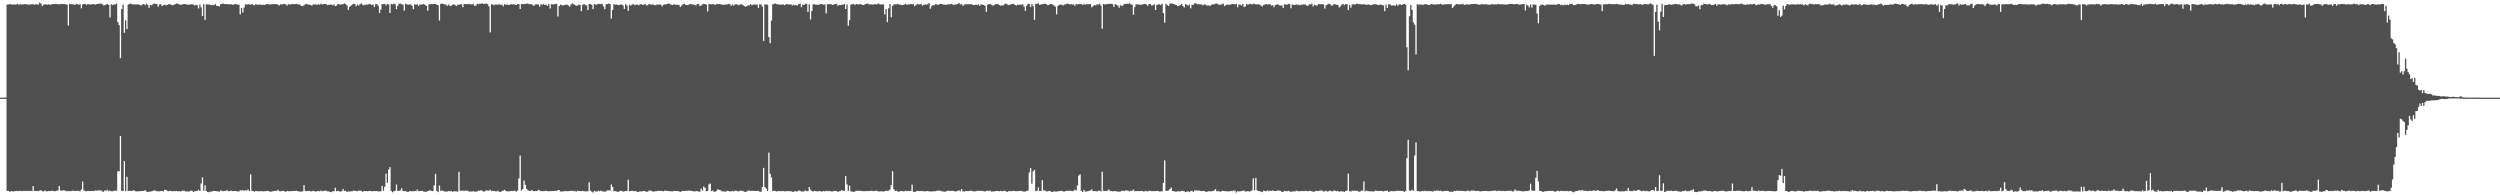 <svg xmlns="http://www.w3.org/2000/svg" width="1920" height="150"><path fill="#4f4f4f" d="M0 74.938h1v1H0zM1 74.95h1v1H1zM2 74.95h1v1H2zM3 74.952h1v1H3zM4 74.957h1v1H4zM5 3.527h1v143.117H5zM6 3.419h1v143.186H6zM7 3.136h1v144.195H7zM8 3.321h1v143.491H8zM9 3.639h1v143.298H9zM10 3.278h1v143.761H10zM11 3.625h1v143.2H11zM12 3.282h1v143.417H12zM13 3.147h1v143.495H13zM14 3.719h1v143.09H14zM15 3.243h1v143.317H15zM16 3.518h1v143.339H16zM17 3.369h1v143.388H17zM18 3.28h1v143.264H18zM19 3.145h1v143.607H19zM20 3.383h1v143.145H20zM21 3.429h1v143.385H21zM22 3.754h1v142.82H22zM23 3.403h1v143.168H23zM24 3.282h1v143.445H24zM25 3.278h1v139.62H25zM26 3.648h1v143.028H26zM27 3.307h1v143.275H27zM28 3.33h1v143.381H28zM29 3.559h1v143.248H29zM30 2.003h1v144.349H30zM31 2.758h1v143.374H31zM32 4.708h1v142.12H32zM33 3.66h1v143.349H33zM34 3.339h1v142.882H34zM35 3.436h1v143.516H35zM36 3.513h1v143.401H36zM37 3.282h1v143.381H37zM38 3.68h1v143.085H38zM39 3.493h1v143.113H39zM40 3.081h1v143.39H40zM41 3.202h1v143.616H41zM42 3.042h1v143.726H42zM43 3.136h1v143.333H43zM44 3.246h1v143.069H44zM45 3.401h1v139.396H45zM46 3.163h1v143.074H46zM47 3.049h1v143.548H47zM48 3.12h1v142.93H48zM49 3.06h1v143.2H49zM50 3.431h1v143.06H50zM51 3.559h1v143.422H51zM52 19.636h1v127.043H52zM53 2.925h1v143.891H53zM54 3.259h1v143.543H54zM55 3.234h1v143.147H55zM56 3.403h1v143.129H56zM57 3.783h1v142.875H57zM58 3.03h1v143.66H58zM59 3.284h1v143.202H59zM60 3.571h1v143.058H60zM61 3.298h1v143.708H61zM62 6.39h1v139.094H62zM63 3.511h1v135.903H63zM64 2.973h1v143.294H64zM65 2.982h1v143.596H65zM66 3.957h1v143.033H66zM67 2.985h1v143.66H67zM68 3.429h1v143.301H68zM69 3.387h1v143.344H69zM70 3.378h1v143.365H70zM71 3.133h1v143.529H71zM72 3.335h1v143.28H72zM73 3.527h1v142.644H73zM74 2.998h1v143.648H74zM75 2.914h1v143.127H75zM76 2.891h1v143.545H76zM77 2.589h1v143.532H77zM78 3.234h1v143.834H78zM79 4.095h1v143.179H79zM80 4.024h1v142.186H80zM81 3.474h1v143.106H81zM82 3.017h1v142.774H82zM83 3.781h1v142.989H83zM84 13.358h1v133.033H84zM85 3.344h1v143.536H85zM86 3.951h1v142.932H86zM87 3.378h1v143.131H87zM88 3.557h1v142.909H88zM89 2.662h1v143.696H89zM90 17.056h1v114.573H90zM91 19.279h1v112.232H91zM92 44.646h1v59.76H92zM93 6.985h1v139.503H93zM94 3.527h1v143.14H94zM95 25.2h1v98.448H95zM96 15.614h1v131.135H96zM97 22.339h1v113.431H97zM98 3.513h1v143.147H98zM99 3.049h1v143.49H99zM100 2.71h1v143.854H100zM101 3.305h1v143.369H101zM102 3.339h1v142.646H102zM103 3.369h1v143.184H103zM104 3.527h1v143.458H104zM105 3.333h1v143.653H105zM106 3.333h1v143.541H106zM107 3.866h1v142.989H107zM108 4.2h1v142.591H108zM109 3.294h1v143.351H109zM110 3.188h1v143.523H110zM111 4.028h1v141.98H111zM112 2.971h1v144.141H112zM113 3.724h1v143.763H113zM114 6.038h1v141.266H114zM115 3.77h1v143.266H115zM116 4.042h1v142.905H116zM117 3.255h1v143.333H117zM118 2.648h1v143.543H118zM119 3.035h1v143.468H119zM120 3.161h1v143.726H120zM121 5.166h1v141.785H121zM122 3.413h1v143.507H122zM123 3.294h1v143.458H123zM124 4.671h1v142.023H124zM125 3.944h1v143.051H125zM126 3.561h1v142.238H126zM127 4.166h1v141.685H127zM128 3.754h1v142.822H128zM129 3.227h1v143.589H129zM130 3.22h1v143.305H130zM131 3.637h1v143.12H131zM132 4.127h1v142.827H132zM133 3.571h1v143.095H133zM134 3.243h1v143.651H134zM135 2.758h1v143.9H135zM136 2.785h1v144.223H136zM137 3.438h1v143.285H137zM138 3.452h1v143.561H138zM139 3.793h1v142.971H139zM140 3.081h1v143.266H140zM141 3.099h1v143.351H141zM142 3.259h1v143.726H142zM143 3.365h1v143.685H143zM144 3.68h1v143.374H144zM145 3.555h1v143.465H145zM146 3.307h1v143.14H146zM147 3.241h1v143.257H147zM148 3.522h1v143.903H148zM149 4.269h1v142.657H149zM150 3.664h1v143.067H150zM151 4.026h1v142.605H151zM152 6.484h1v139.29H152zM153 3.438h1v143.275H153zM154 5.649h1v135.276H154zM155 12.35h1v123.845H155zM156 3.248h1v143.227H156zM157 15.328h1v126.988H157zM158 3.305h1v143.323H158zM159 3.394h1v144.074H159zM160 3.472h1v144.168H160zM161 3.621h1v143.525H161zM162 4.005h1v143.269H162zM163 3.664h1v142.969H163zM164 4.015h1v142.747H164zM165 3.099h1v143.564H165zM166 4.575h1v142.296H166zM167 4.514h1v142.433H167zM168 5.026h1v142.19H168zM169 3.172h1v143.181H169zM170 2.989h1v143.532H170zM171 2.673h1v144.157H171zM172 3.14h1v143.518H172zM173 3.186h1v143.259H173zM174 3.179h1v143.003H174zM175 3.298h1v143.573H175zM176 3.394h1v143.342H176zM177 3.188h1v143.175H177zM178 3.564h1v143.227H178zM179 3.539h1v143.216H179zM180 3.083h1v143.619H180zM181 3.282h1v143.527H181zM182 3.58h1v143.404H182zM183 3.596h1v143.424H183zM184 11.021h1v135.095H184zM185 6.109h1v140.22H185zM186 9.622h1v136.368H186zM187 5.763h1v140.712H187zM188 3.351h1v142.783H188zM189 3.66h1v142.701H189zM190 3.184h1v142.335H190zM191 3.44h1v143.319H191zM192 3.509h1v130.435H192zM193 3.175h1v143.431H193zM194 3.669h1v143.149H194zM195 4.159h1v142.976H195zM196 3.094h1v143.541H196zM197 3.664h1v143.133H197zM198 3.577h1v143.41H198zM199 3.518h1v143.344H199zM200 3.58h1v143.232H200zM201 3.745h1v143.154H201zM202 3.658h1v143.278H202zM203 3.797h1v143.03H203zM204 3.06h1v143.683H204zM205 3.287h1v143.317H205zM206 3.223h1v143.504H206zM207 3.445h1v143.923H207zM208 3.282h1v143.811H208zM209 3.239h1v143.667H209zM210 3.186h1v143.529H210zM211 3.163h1v143.39H211zM212 3.214h1v143.431H212zM213 3.534h1v142.204H213zM214 4.202h1v142.598H214zM215 3.28h1v143.648H215zM216 3.413h1v143.211H216zM217 3.14h1v143.447H217zM218 3.081h1v143.735H218zM219 3.358h1v143.999H219zM220 4.253h1v142.346H220zM221 3.25h1v143.623H221zM222 3.484h1v143.376H222zM223 3.376h1v143.413H223zM224 3.012h1v143.74H224zM225 3.262h1v143.374H225zM226 3.065h1v143.639H226zM227 2.998h1v143.44H227zM228 3.197h1v143.573H228zM229 3.534h1v143.392H229zM230 3.571h1v143.653H230zM231 4.587h1v142.57H231zM232 4.726h1v142.197H232zM233 3.971h1v138.16H233zM234 3.216h1v143.346H234zM235 2.909h1v143.953H235zM236 3.527h1v143.152H236zM237 3.545h1v143.021H237zM238 3.715h1v143.259H238zM239 4.379h1v142.511H239zM240 3.442h1v143.127H240zM241 3.436h1v143.349H241zM242 3.328h1v143.87H242zM243 3.799h1v142.978H243zM244 3.227h1v143.401H244zM245 3.685h1v143.282H245zM246 2.884h1v143.399H246zM247 3.44h1v143.429H247zM248 3.113h1v143.587H248zM249 3.081h1v143.328H249zM250 3.145h1v143.273H250zM251 3.955h1v143.003H251zM252 3.699h1v143.264H252zM253 3.655h1v143.77H253zM254 3.465h1v144.134H254zM255 4.06h1v142.797H255zM256 3.392h1v143.536H256zM257 4.681h1v139.476H257zM258 4.259h1v142.628H258zM259 2.994h1v143.518H259zM260 3.275h1v143.619H260zM261 3.609h1v143.552H261zM262 3.321h1v143.52H262zM263 3.23h1v141.9H263zM264 2.724h1v143.907H264zM265 3.049h1v143.486H265zM266 4.248h1v143.166H266zM267 7.558h1v139.389H267zM268 5.287h1v141.914H268zM269 4.422h1v142.428H269zM270 3.516h1v143.401H270zM271 2.914h1v143.484H271zM272 3.133h1v143.392H272zM273 4.804h1v141.895H273zM274 3.465h1v143.41H274zM275 4.246h1v142.218H275zM276 3.282h1v143.133H276zM277 2.655h1v143.905H277zM278 3.621h1v143.667H278zM279 4.081h1v142.671H279zM280 3.591h1v143.113H280zM281 3.536h1v143.152H281zM282 3.651h1v143.124H282zM283 2.953h1v143.719H283zM284 3.239h1v143.415H284zM285 3.79h1v143.092H285zM286 3.422h1v143.479H286zM287 5.408h1v141.277H287zM288 3.214h1v143.571H288zM289 3.156h1v143.518H289zM290 4.463h1v142.651H290zM291 10.027h1v136.938H291zM292 7.381h1v139.531H292zM293 3.138h1v139.666H293zM294 3.186h1v143.339H294zM295 2.909h1v140.494H295zM296 4.163h1v129.187H296zM297 2.969h1v137.475H297zM298 3.433h1v126.786H298zM299 10.007h1v118.334H299zM300 3.008h1v143.646H300zM301 3.335h1v144.353H301zM302 2.731h1v144.141H302zM303 3.326h1v143.23H303zM304 7.024h1v134.704H304zM305 4.445h1v142.172H305zM306 2.879h1v143.66H306zM307 2.758h1v143.417H307zM308 3.316h1v141.245H308zM309 3.568h1v143.092H309zM310 8.215h1v138.558H310zM311 2.859h1v143.935H311zM312 3.399h1v143.882H312zM313 3.655h1v143.793H313zM314 3.344h1v143.399H314zM315 3.436h1v143.431H315zM316 4.436h1v142.401H316zM317 7.038h1v139.851H317zM318 3.225h1v143.582H318zM319 3.674h1v142.953H319zM320 3.365h1v142.177H320zM321 4.459h1v142.33H321zM322 3.463h1v143.234H322zM323 3.532h1v143.204H323zM324 3.33h1v143.143H324zM325 3.049h1v144.152H325zM326 3.82h1v143.415H326zM327 4.571h1v142.705H327zM328 8.233h1v138.483H328zM329 3.369h1v143.051H329zM330 3.284h1v142.916H330zM331 3.115h1v143.525H331zM332 3.163h1v143.664H332zM333 3.062h1v139.267H333zM334 3.044h1v130.499H334zM335 3.616h1v143.005H335zM336 3.992h1v143.548H336zM337 15.747h1v126.75H337zM338 3.046h1v143.525H338zM339 2.715h1v143.626H339zM340 3.074h1v143.587H340zM341 3.481h1v143.603H341zM342 3.454h1v143.626H342zM343 4.507h1v142.6H343zM344 3.49h1v143.23H344zM345 4.5h1v142.465H345zM346 4.5h1v142.11H346zM347 3.738h1v143.628H347zM348 3.152h1v143.694H348zM349 3.898h1v143.03H349zM350 4.539h1v142.433H350zM351 3.552h1v143.582H351zM352 3.82h1v128.118H352zM353 3.172h1v143.301H353zM354 3.383h1v143.104H354zM355 5.576h1v140.831H355zM356 3.175h1v143.339H356zM357 3.049h1v143.284H357zM358 3.291h1v143.218H358zM359 3.046h1v143.555H359zM360 3.159h1v144.092H360zM361 3.305h1v143.674H361zM362 3.44h1v143.724H362zM363 3.037h1v143.694H363zM364 4.479h1v142.754H364zM365 4.305h1v142.875H365zM366 2.861h1v144.104H366zM367 3.227h1v143.225H367zM368 2.84h1v143.715H368zM369 2.852h1v143.17H369zM370 2.573h1v144.111H370zM371 3.014h1v144.175H371zM372 2.962h1v143.886H372zM373 2.673h1v143.429H373zM374 3.23h1v143.266H374zM375 4.818h1v141.664H375zM376 24.863h1v120.827H376zM377 3.383h1v143.413H377zM378 3.335h1v143.133H378zM379 4.095h1v142.66H379zM380 3.401h1v143.468H380zM381 3.477h1v143.447H381zM382 3.694h1v142.74H382zM383 3.33h1v144.056H383zM384 3.719h1v143.573H384zM385 3.534h1v143.296H385zM386 4.845h1v141.538H386zM387 3.209h1v142.58H387zM388 3.726h1v142.948H388zM389 3.374h1v143.573H389zM390 3.827h1v143.152H390zM391 3.68h1v143.225H391zM392 3.165h1v143.463H392zM393 3.419h1v143.378H393zM394 3.193h1v143.358H394zM395 3.658h1v142.818H395zM396 3.859h1v143.319H396zM397 3.074h1v143.296H397zM398 3.156h1v133.895H398zM399 6.91h1v112.556H399zM400 3.115h1v143.321H400zM401 3.065h1v142.206H401zM402 3.268h1v135.397H402zM403 3.019h1v139.023H403zM404 2.71h1v142.399H404zM405 2.85h1v143.367H405zM406 3.2h1v143.399H406zM407 3.099h1v143.577H407zM408 3.381h1v142.479H408zM409 4.232h1v142.616H409zM410 4.239h1v142.538H410zM411 3.113h1v143.513H411zM412 3.445h1v143.282H412zM413 3.486h1v142.271H413zM414 5.047h1v141.268H414zM415 3.376h1v143.401H415zM416 3.71h1v143.099H416zM417 3.042h1v143.745H417zM418 3.841h1v142.907H418zM419 3.605h1v142.818H419zM420 4.509h1v142.371H420zM421 3.083h1v143.68H421zM422 6.477h1v140.417H422zM423 3.252h1v143.474H423zM424 3.374h1v143.319H424zM425 3.44h1v143.259H425zM426 3.012h1v143.454H426zM427 2.969h1v143.708H427zM428 12.701h1v133.207H428zM429 4.708h1v141.364H429zM430 3.559h1v143.534H430zM431 4.012h1v142.994H431zM432 4.2h1v142.854H432zM433 3.767h1v143.072H433zM434 3.667h1v143.074H434zM435 3.463h1v143.415H435zM436 4.143h1v142.66H436zM437 5.067h1v141.673H437zM438 3.424h1v143.104H438zM439 2.593h1v143.928H439zM440 3.271h1v143.555H440zM441 3.701h1v142.831H441zM442 4.411h1v142.834H442zM443 4.298h1v142.195H443zM444 3.479h1v143.262H444zM445 3.827h1v142.898H445zM446 8.624h1v138.144H446zM447 3.749h1v142.772H447zM448 3.152h1v143.616H448zM449 3.74h1v143.232H449zM450 4.122h1v142.838H450zM451 7.771h1v139.121H451zM452 3.124h1v136.86H452zM453 3.058h1v143.371H453zM454 3.717h1v143.552H454zM455 6.995h1v140.872H455zM456 3.127h1v143.484H456zM457 3.671h1v143.394H457zM458 3.468h1v143.664H458zM459 3.026h1v143.387H459zM460 2.969h1v143.9H460zM461 3.099h1v143.275H461zM462 2.95h1v144.058H462zM463 4.818h1v142.236H463zM464 7.066h1v140.176H464zM465 3.282h1v143.536H465zM466 3.111h1v143.037H466zM467 2.785h1v143.355H467zM468 3.104h1v143.374H468zM469 14.218h1v127.464H469zM470 7.615h1v135.962H470zM471 3.152h1v143.619H471zM472 3.653h1v143.099H472zM473 3.429h1v143.632H473zM474 3.793h1v143.545H474zM475 3.891h1v143.154H475zM476 3.419h1v143.076H476zM477 3.447h1v143.204H477zM478 4.2h1v143.012H478zM479 6.837h1v140.062H479zM480 3.2h1v143.392H480zM481 4.234h1v142.426H481zM482 8.35h1v129.652H482zM483 3.651h1v143.198H483zM484 4.413h1v142.275H484zM485 3.397h1v143.111H485zM486 3.264h1v143.58H486zM487 3.928h1v142.873H487zM488 3.58h1v143.214H488zM489 3.495h1v143.928H489zM490 4.086h1v143.424H490zM491 3.401h1v143.445H491zM492 3.234h1v143.854H492zM493 3.676h1v143.234H493zM494 3.591h1v143.065H494zM495 2.989h1v143.87H495zM496 4.271h1v143.074H496zM497 3.946h1v143.207H497zM498 3.035h1v143.287H498zM499 3.41h1v142.923H499zM500 3.609h1v143.042H500zM501 3.307h1v143.852H501zM502 3.896h1v143.188H502zM503 3.937h1v142.87H503zM504 3.513h1v143.262H504zM505 3.493h1v142.978H505zM506 3.426h1v143.195H506zM507 3.504h1v143.152H507zM508 4.905h1v141.827H508zM509 3.676h1v143.207H509zM510 3.371h1v143.003H510zM511 3.339h1v143.218H511zM512 3.049h1v143.584H512zM513 2.568h1v144.246H513zM514 3.177h1v143.614H514zM515 3.614h1v143.326H515zM516 3.841h1v143.17H516zM517 3.202h1v143.422H517zM518 3.632h1v143.056H518zM519 3.529h1v143.227H519zM520 3.751h1v142.996H520zM521 3.772h1v143.191H521zM522 5.418h1v141.991H522zM523 4.28h1v142.568H523zM524 3.255h1v143.461H524zM525 2.744h1v143.829H525zM526 3.68h1v142.884H526zM527 3.802h1v142.806H527zM528 3.96h1v142.392H528zM529 3.193h1v143.243H529zM530 3.28h1v143.195H530zM531 3.216h1v143.523H531zM532 3.577h1v143.289H532zM533 3.749h1v143.328H533zM534 4.211h1v142.552H534zM535 3.078h1v143.761H535zM536 3.06h1v143.999H536zM537 4.642h1v142.63H537zM538 4.259h1v140.536H538zM539 3.374h1v143.058H539zM540 2.902h1v140.252H540zM541 3.115h1v141.147H541zM542 3.598h1v143.257H542zM543 8.759h1v137.842H543zM544 3.271h1v138.295H544zM545 3.099h1v137.86H545zM546 3.33h1v143.454H546zM547 3.117h1v143.225H547zM548 3.419h1v143.914H548zM549 3.667h1v143.429H549zM550 3.044h1v143.349H550zM551 3.241h1v142.035H551zM552 3.053h1v142.9H552zM553 3.349h1v142.751H553zM554 3.522h1v143.532H554zM555 3.676h1v143.211H555zM556 3.754h1v143.445H556zM557 3.275h1v143.838H557zM558 3.465h1v142.985H558zM559 3.003h1v143.731H559zM560 3.232h1v143.758H560zM561 4.477h1v142.511H561zM562 3.596h1v143.049H562zM563 4.271h1v142.71H563zM564 3.381h1v142.976H564zM565 3.239h1v143.248H565zM566 3.557h1v143.337H566zM567 4.081h1v142.868H567zM568 3.413h1v143.012H568zM569 3.202h1v143.401H569zM570 3.815h1v142.696H570zM571 4.598h1v142.616H571zM572 5.12h1v142.36H572zM573 4.774h1v142.337H573zM574 4.079h1v142.351H574zM575 4.076h1v142.202H575zM576 3.191h1v143.539H576zM577 4.044h1v142.515H577zM578 3.458h1v143.108H578zM579 3.486h1v143.124H579zM580 3.536h1v143.143H580zM581 3.481h1v143.186H581zM582 5.983h1v140.559H582zM583 3.392h1v143.829H583zM584 3.442h1v143.921H584zM585 5.09h1v138.526H585zM586 31.393h1v97.512H586zM587 3.346h1v140.394H587zM588 3.442h1v141.426H588zM589 3.708h1v142.98H589zM590 28.484h1v88.711H590zM591 33.208h1v100.277H591zM592 15.813h1v120.497H592zM593 3.31h1v143.342H593zM594 2.989h1v143.47H594zM595 2.669h1v143.987H595zM596 3.145h1v143.893H596zM597 3.369h1v143.436H597zM598 3.481h1v143.23H598zM599 3.474h1v143.415H599zM600 3.557h1v143.145H600zM601 3.346h1v143.408H601zM602 3.996h1v142.877H602zM603 3.442h1v143.557H603zM604 3.094h1v143.596H604zM605 3.47h1v143.323H605zM606 3.367h1v143.511H606zM607 3.328h1v143.458H607zM608 4.237h1v143.092H608zM609 3.607h1v143.703H609zM610 4.122h1v142.657H610zM611 3.685h1v143.367H611zM612 4.223h1v142.733H612zM613 2.969h1v143.326H613zM614 2.882h1v143.71H614zM615 5.521h1v141.506H615zM616 3.527h1v143.55H616zM617 3.825h1v143.122H617zM618 2.861h1v143.344H618zM619 2.994h1v143.816H619zM620 9.139h1v137.702H620zM621 3.353h1v140.151H621zM622 14.928h1v130.703H622zM623 8.462h1v138.302H623zM624 3.353h1v143.669H624zM625 3.239h1v143.278H625zM626 3.664h1v143.129H626zM627 3.582h1v143.369H627zM628 3.699h1v143.202H628zM629 3.374h1v143.408H629zM630 3.175h1v143.738H630zM631 3.175h1v144.024H631zM632 3.623h1v142.964H632zM633 3.484h1v143.52H633zM634 10.329h1v136.137H634zM635 3.335h1v143.545H635zM636 3.115h1v143.465H636zM637 3.177h1v143.623H637zM638 3.385h1v143.658H638zM639 3.765h1v143.296H639zM640 3.392h1v143.207H640zM641 3.152h1v143.545H641zM642 2.959h1v143.719H642zM643 4.514h1v142.877H643zM644 3.838h1v143.024H644zM645 3.928h1v142.758H645zM646 3.568h1v142.303H646zM647 3.621h1v142.852H647zM648 3.051h1v143.479H648zM649 6.912h1v128.34H649zM650 3.431h1v138.192H650zM651 19.743h1v126.814H651zM652 15.479h1v127.132H652zM653 3.712h1v143.204H653zM654 3.225h1v143.964H654zM655 2.946h1v144.406H655zM656 3.951h1v143.163H656zM657 3.085h1v143.52H657zM658 3.243h1v143.282H658zM659 3.463h1v143.069H659zM660 3.124h1v143.413H660zM661 3.362h1v143.287H661zM662 3.838h1v142.882H662zM663 3.996h1v142.893H663zM664 3.138h1v143.646H664zM665 3.01h1v143.724H665zM666 2.605h1v144.177H666zM667 3.365h1v143.374H667zM668 3.369h1v143.182H668zM669 3.387h1v143.101H669zM670 3.628h1v143.168H670zM671 3.264h1v143.488H671zM672 3.282h1v143.104H672zM673 3.351h1v143.268H673zM674 2.554h1v144.365H674zM675 3.246h1v143.79H675zM676 3.525h1v143.429H676zM677 3.273h1v143.607H677zM678 3.49h1v143.706H678zM679 11.131h1v135.601H679zM680 6.91h1v139.611H680zM681 17.04h1v129.549H681zM682 6.42h1v139.993H682zM683 3.241h1v142.261H683zM684 13.255h1v128.787H684zM685 4.564h1v126.962H685zM686 3.401h1v141.859H686zM687 3.268h1v143.394H687zM688 3.353h1v143.062H688zM689 2.985h1v144.038H689zM690 3.493h1v143.829H690zM691 3.561h1v143.111H691zM692 3.886h1v142.772H692zM693 3.767h1v143.248H693zM694 3.543h1v143.351H694zM695 3.003h1v143.433H695zM696 3.811h1v143.005H696zM697 3.333h1v143.246H697zM698 3.367h1v143.362H698zM699 3.09h1v143.55H699zM700 3.387h1v138.423H700zM701 3.136h1v144.127H701zM702 4.765h1v142.699H702zM703 3.9h1v143.111H703zM704 3.236h1v143.36H704zM705 3.291h1v143.39H705zM706 3.305h1v143.465H706zM707 3.2h1v143.477H707zM708 4.424h1v142.424H708zM709 3.745h1v143.108H709zM710 3.495h1v143.557H710zM711 3.548h1v143.202H711zM712 3.225h1v143.497H712zM713 2.25h1v144.688H713zM714 6.722h1v140.362H714zM715 4.811h1v142.117H715zM716 3.875h1v143.191H716zM717 4.106h1v142.737H717zM718 3.163h1v143.733H718zM719 3.344h1v143.248H719zM720 3.921h1v142.394H720zM721 3.117h1v143.328H721zM722 3.005h1v143.543H722zM723 3.113h1v143.857H723zM724 3.516h1v143.523H724zM725 3.511h1v143.813H725zM726 3.877h1v143.09H726zM727 3.303h1v143.445H727zM728 3.362h1v142.966H728zM729 3.321h1v143.433H729zM730 2.921h1v143.66H730zM731 3.355h1v143.147H731zM732 3.809h1v142.921H732zM733 3.539h1v143.479H733zM734 3.328h1v143.669H734zM735 3.204h1v143.417H735zM736 2.204h1v143.889H736zM737 3.383h1v143.568H737zM738 3.197h1v142.062H738zM739 4.454h1v142.559H739zM740 3.63h1v143.486H740zM741 3.339h1v143.268H741zM742 3.257h1v143.406H742zM743 3.191h1v143.442H743zM744 3.282h1v143.488H744zM745 3.163h1v143.154H745zM746 3.353h1v143.317H746zM747 3.909h1v143.088H747zM748 3.85h1v143.106H748zM749 3.605h1v143.257H749zM750 3.907h1v142.634H750zM751 3.355h1v143.236H751zM752 4.479h1v142.058H752zM753 3.316h1v143.323H753zM754 3.511h1v143.065H754zM755 3.777h1v143.09H755zM756 4.436h1v142.676H756zM757 9.043h1v137.588H757zM758 3.623h1v142.694H758zM759 3.177h1v143.584H759zM760 3.051h1v143.282H760zM761 3.68h1v143.513H761zM762 4.237h1v142.735H762zM763 3.976h1v143.065H763zM764 3.168h1v143.573H764zM765 3.275h1v143.429H765zM766 3.003h1v143.747H766zM767 3.928h1v142.978H767zM768 4.367h1v142.195H768zM769 4.019h1v142.895H769zM770 4.221h1v142.454H770zM771 3.159h1v143.33H771zM772 2.719h1v144.127H772zM773 3.442h1v144.049H773zM774 3.87h1v142.985H774zM775 3.646h1v142.932H775zM776 3.33h1v143.619H776zM777 2.957h1v143.696H777zM778 2.918h1v143.692H778zM779 3.831h1v142.907H779zM780 4.243h1v142.653H780zM781 3.651h1v143.017H781zM782 3.674h1v143.056H782zM783 3.52h1v143.008H783zM784 3.754h1v142.852H784zM785 3.204h1v143.774H785zM786 5.136h1v141.943H786zM787 8.336h1v138.796H787zM788 4.399h1v142.291H788zM789 2.946h1v143.44H789zM790 3.076h1v129.428H790zM791 5.431h1v123.719H791zM792 3.175h1v137.867H792zM793 4.724h1v126.853H793zM794 15.207h1v115.18H794zM795 2.964h1v143.795H795zM796 2.98h1v143.52H796zM797 2.573h1v141.414H797zM798 3.797h1v142.921H798zM799 3.415h1v143.298H799zM800 3.204h1v135.182H800zM801 2.955h1v143.278H801zM802 2.93h1v143.33H802zM803 3.138h1v143.783H803zM804 3.918h1v143.097H804zM805 3.914h1v142.827H805zM806 3.014h1v143.646H806zM807 3.204h1v144.209H807zM808 3.493h1v143.841H808zM809 4.209h1v142.742H809zM810 5.102h1v142.021H810zM811 11.05h1v136.095H811zM812 4.651h1v142.264H812zM813 3.632h1v143.136H813zM814 3.536h1v143.06H814zM815 3.612h1v142.943H815zM816 4.243h1v142.847H816zM817 3.5h1v143.573H817zM818 3.316h1v143.374H818zM819 2.783h1v143.825H819zM820 2.975h1v143.534H820zM821 3.417h1v143.104H821zM822 3.143h1v143.406H822zM823 3.525h1v143.376H823zM824 3.39h1v143.12H824zM825 4.436h1v141.215H825zM826 3.069h1v143.216H826zM827 3.415h1v139.103H827zM828 3.085h1v131.753H828zM829 3.168h1v130.714H829zM830 3.122h1v143.49H830zM831 3.825h1v143.646H831zM832 3.163h1v142.646H832zM833 3.479h1v143.655H833zM834 3.305h1v143.74H834zM835 3.12h1v143.701H835zM836 3.234h1v143.319H836zM837 3.117h1v143.149H837zM838 5.562h1v139.911H838zM839 4.77h1v142.005H839zM840 3.834h1v142.918H840zM841 4.152h1v142.651H841zM842 3.431h1v143.674H842zM843 3.479h1v143.017H843zM844 2.847h1v143.619H844zM845 4.289h1v142.667H845zM846 22.053h1v109.776H846zM847 3.069h1v143.438H847zM848 3.438h1v143.225H848zM849 3.305h1v143.408H849zM850 3.081h1v143.227H850zM851 2.955h1v142.559H851zM852 2.966h1v143.548H852zM853 2.905h1v143.832H853zM854 3.275h1v143.646H854zM855 5.376h1v141.467H855zM856 3.214h1v143.559H856zM857 3.66h1v143.209H857zM858 4.335h1v142.843H858zM859 5.994h1v141.204H859zM860 3.964h1v143.081H860zM861 4.678h1v141.836H861zM862 4.136h1v142.339H862zM863 2.964h1v143.706H863zM864 3.074h1v143.019H864zM865 2.742h1v143.644H865zM866 3.081h1v143.401H866zM867 2.449h1v144.621H867zM868 3.346h1v143.149H868zM869 3.463h1v143.149H869zM870 11.337h1v134.154H870zM871 5.525h1v141.33H871zM872 3.257h1v143.516H872zM873 3.532h1v143.186H873zM874 3.454h1v143.351H874zM875 3.543h1v143.179H875zM876 3.754h1v142.948H876zM877 3.31h1v143.342H877zM878 3.172h1v144.024H878zM879 2.975h1v143.577H879zM880 3.429h1v143.365H880zM881 4.578h1v142.481H881zM882 3.049h1v143.374H882zM883 3.074h1v143.532H883zM884 4.257h1v142.525H884zM885 3.962h1v142.806H885zM886 3.303h1v143.545H886zM887 7.684h1v139.007H887zM888 3.749h1v142.989H888zM889 3.378h1v143.241H889zM890 3.349h1v143.729H890zM891 3.886h1v143.065H891zM892 2.932h1v143.999H892zM893 10.055h1v130.414H893zM894 17.422h1v105.772H894zM895 2.895h1v143.696H895zM896 3.946h1v142.564H896zM897 4.578h1v141.701H897zM898 2.767h1v142.451H898zM899 2.673h1v141.327H899zM900 2.875h1v143.781H900zM901 3.037h1v143.756H901zM902 3.635h1v143.495H902zM903 3.902h1v143.236H903zM904 4.786h1v142.097H904zM905 4.395h1v142.525H905zM906 3.953h1v143.051H906zM907 3.026h1v143.5H907zM908 4.633h1v142.092H908zM909 5.75h1v141.14H909zM910 3.165h1v144.349H910zM911 3.658h1v143.619H911zM912 4.294h1v142.531H912zM913 3.603h1v143.987H913zM914 6.379h1v140.391H914zM915 3.809h1v142.797H915zM916 3.655h1v143.715H916zM917 2.598h1v143.655H917zM918 2.515h1v143.658H918zM919 3.193h1v143.181H919zM920 3.223h1v143.058H920zM921 3.305h1v143.214H921zM922 3.216h1v143.642H922zM923 4.047h1v142.653H923zM924 3.625h1v142.962H924zM925 3.275h1v143.703H925zM926 4.092h1v143.415H926zM927 4.202h1v142.877H927zM928 4.209h1v142.559H928zM929 4.566h1v142.385H929zM930 3.591h1v143.328H930zM931 3.392h1v143.337H931zM932 3.268h1v143.003H932zM933 2.854h1v142.449H933zM934 2.68h1v144.207H934zM935 3.342h1v143.481H935zM936 3.614h1v143.335H936zM937 3.644h1v143.619H937zM938 3.227h1v143.383H938zM939 2.808h1v143.772H939zM940 4.786h1v142.065H940zM941 3.852h1v142.955H941zM942 3.559h1v143.42H942zM943 3.637h1v143.369H943zM944 3.623h1v143.246H944zM945 3.355h1v143.371H945zM946 3.076h1v143.564H946zM947 3.129h1v143.028H947zM948 3.447h1v143.095H948zM949 2.941h1v144.96H949zM950 5.573h1v141.195H950zM951 3.479h1v143.591H951zM952 3.548h1v143.408H952zM953 4.243h1v142.499H953zM954 3.09h1v143.44H954zM955 5.424h1v140.902H955zM956 4.935h1v142.257H956zM957 3.042h1v143.877H957zM958 3.646h1v143.129H958zM959 3.175h1v143.914H959zM960 2.994h1v143.877H960zM961 3.529h1v142.66H961zM962 2.705h1v134.262H962zM963 3.136h1v143.113H963zM964 3.337h1v133.339H964zM965 3.36h1v142.932H965zM966 3.264h1v143.42H966zM967 3.758h1v143.111H967zM968 4.223h1v142.911H968zM969 5.031h1v142.529H969zM970 3.87h1v142.502H970zM971 3.49h1v143.227H971zM972 3.127h1v143.735H972zM973 3.587h1v142.625H973zM974 3.227h1v143.676H974zM975 3.289h1v143.076H975zM976 4.269h1v142.358H976zM977 3.969h1v142.319H977zM978 5.587h1v141.126H978zM979 3.825h1v142.84H979zM980 3.474h1v143.168H980zM981 3.383h1v142.772H981zM982 4.17h1v142.312H982zM983 4.246h1v142.362H983zM984 4.189h1v143.214H984zM985 6.207h1v141.142H985zM986 3.454h1v143.101H986zM987 3.44h1v143.383H987zM988 3.706h1v143.188H988zM989 3.008h1v143.561H989zM990 3.268h1v143.722H990zM991 6.324h1v140.987H991zM992 3.431h1v143.623H992zM993 3.788h1v143.145H993zM994 3.848h1v143.23H994zM995 3.25h1v143.156H995zM996 3.953h1v142.845H996zM997 3.452h1v143.388H997zM998 4.024h1v142.808H998zM999 3.616h1v143.145H999zM1000 3.36h1v143.317H1000zM1001 3.532h1v143.31H1001zM1002 3.358h1v143.152H1002zM1003 4.248h1v142.449H1003zM1004 4.449h1v142.518H1004zM1005 3.287h1v143.246H1005zM1006 3.447h1v143.17H1006zM1007 2.811h1v144.079H1007zM1008 4.96h1v142.293H1008zM1009 3.642h1v143.575H1009zM1010 3.987h1v142.55H1010zM1011 4.353h1v142.39H1011zM1012 3.195h1v143.42H1012zM1013 3.175h1v143.273H1013zM1014 3.207h1v143.058H1014zM1015 3.234h1v143.129H1015zM1016 3.419h1v143.621H1016zM1017 6.603h1v140.284H1017zM1018 4.042h1v142.371H1018zM1019 3.408h1v143.717H1019zM1020 2.866h1v143.999H1020zM1021 3.133h1v143.136H1021zM1022 4.303h1v142.506H1022zM1023 4.211h1v142.781H1023zM1024 3.024h1v143.2H1024zM1025 3.355h1v143.246H1025zM1026 3.658h1v143.25H1026zM1027 3.802h1v142.783H1027zM1028 5.679h1v141.602H1028zM1029 4.839h1v142.078H1029zM1030 3.591h1v143.374H1030zM1031 3.008h1v144.042H1031zM1032 3.934h1v143.555H1032zM1033 3.058h1v143.612H1033zM1034 3.227h1v143.035H1034zM1035 7.759h1v125.559H1035zM1036 3.944h1v142.889H1036zM1037 5.887h1v141.197H1037zM1038 3.429h1v142.941H1038zM1039 3.195h1v143.314H1039zM1040 3.648h1v142.776H1040zM1041 3.033h1v143.539H1041zM1042 2.71h1v143.889H1042zM1043 3.161h1v144.079H1043zM1044 3.186h1v143.9H1044zM1045 3.342h1v143.085H1045zM1046 3.44h1v143.005H1046zM1047 3.138h1v136.235H1047zM1048 3.532h1v143.408H1048zM1049 3.543h1v142.891H1049zM1050 3.614h1v143.165H1050zM1051 3.399h1v143.424H1051zM1052 3.941h1v143.017H1052zM1053 3.854h1v143.099H1053zM1054 3.383h1v143.715H1054zM1055 3.159h1v143.733H1055zM1056 3.323h1v143.024H1056zM1057 3.438h1v143.207H1057zM1058 3.967h1v142.795H1058zM1059 3.566h1v143.003H1059zM1060 3.525h1v143.149H1060zM1061 3.921h1v142.726H1061zM1062 4.211h1v142.811H1062zM1063 8.54h1v138.119H1063zM1064 3.463h1v143.101H1064zM1065 6.132h1v140.236H1065zM1066 3.392h1v143.903H1066zM1067 3.296h1v143.793H1067zM1068 4.223h1v142.406H1068zM1069 4.241h1v142.598H1069zM1070 4.005h1v142.781H1070zM1071 4.591h1v142.282H1071zM1072 3.257h1v143.159H1072zM1073 4.333h1v142.337H1073zM1074 3.413h1v143.115H1074zM1075 3.365h1v143.236H1075zM1076 3.79h1v142.914H1076zM1077 3.328h1v143.303H1077zM1078 3.003h1v144.452H1078zM1079 3.6h1v143.143H1079zM1080 36.317h1v85.161H1080zM1081 53.945h1v53.36H1081zM1082 12.472h1v133.864H1082zM1083 3.905h1v142.692H1083zM1084 7.615h1v138.109H1084zM1085 17.26h1v129.327H1085zM1086 18.926h1v100.501H1086zM1087 41.824h1v67.53H1087zM1088 3.223h1v143.479H1088zM1089 3.662h1v143.182H1089zM1090 3.312h1v143.717H1090zM1091 3.658h1v143.241H1091zM1092 3.596h1v143.108H1092zM1093 3.671h1v143.188H1093zM1094 3.092h1v143.362H1094zM1095 3.264h1v143.552H1095zM1096 3.591h1v143.074H1096zM1097 3.873h1v142.927H1097zM1098 3.461h1v143.328H1098zM1099 2.955h1v143.909H1099zM1100 3.449h1v143.71H1100zM1101 3.335h1v143.056H1101zM1102 3.609h1v143.117H1102zM1103 3.264h1v142.932H1103zM1104 3.264h1v143.23H1104zM1105 3.209h1v143.431H1105zM1106 2.856h1v143.591H1106zM1107 3.658h1v143.342H1107zM1108 3.522h1v143.25H1108zM1109 3.287h1v143.447H1109zM1110 3.344h1v143.239H1110zM1111 3.104h1v143.479H1111zM1112 3.241h1v143.509H1112zM1113 3.262h1v144.241H1113zM1114 3.062h1v144.015H1114zM1115 6.196h1v141.33H1115zM1116 5.003h1v141.781H1116zM1117 3.953h1v142.779H1117zM1118 3.133h1v143.371H1118zM1119 3.214h1v143.291H1119zM1120 3.397h1v143.291H1120zM1121 3.255h1v143.184H1121zM1122 3.312h1v143.365H1122zM1123 2.872h1v143.731H1123zM1124 3.813h1v142.921H1124zM1125 3.52h1v143.426H1125zM1126 3.426h1v143.09H1126zM1127 3.305h1v143.065H1127zM1128 3.573h1v143.371H1128zM1129 3.204h1v143.33H1129zM1130 2.969h1v143.294H1130zM1131 3.131h1v143.371H1131zM1132 2.989h1v143.413H1132zM1133 3.01h1v143.742H1133zM1134 3.36h1v143.285H1134zM1135 3.44h1v143.092H1135zM1136 3.66h1v143.28H1136zM1137 3.351h1v143.623H1137zM1138 3.179h1v143.486H1138zM1139 3.33h1v143.385H1139zM1140 3.447h1v143.232H1140zM1141 3.218h1v143.415H1141zM1142 3.575h1v143.193H1142zM1143 3.628h1v143.211H1143zM1144 3.58h1v143.236H1144zM1145 3.22h1v143.371H1145zM1146 3.211h1v143.44H1146zM1147 3.509h1v142.882H1147zM1148 3.232h1v143.149H1148zM1149 3.433h1v143.383H1149zM1150 3.136h1v143.387H1150zM1151 3.2h1v143.214H1151zM1152 3.365h1v143.227H1152zM1153 3.22h1v143.509H1153zM1154 3.413h1v143.248H1154zM1155 3.358h1v143.486H1155zM1156 3.632h1v143.058H1156zM1157 3.333h1v143.184H1157zM1158 3.351h1v143.241H1158zM1159 3.021h1v143.5H1159zM1160 3.046h1v143.449H1160zM1161 3.024h1v144.051H1161zM1162 3.385h1v143.426H1162zM1163 3.122h1v142.351H1163zM1164 3.172h1v143.202H1164zM1165 3.088h1v143.342H1165zM1166 3.653h1v142.889H1166zM1167 3.429h1v143.282H1167zM1168 3.401h1v143.41H1168zM1169 3.069h1v143.985H1169zM1170 3.195h1v143.664H1170zM1171 8.027h1v138.746H1171zM1172 3.587h1v143.104H1172zM1173 4.31h1v142.44H1173zM1174 5.704h1v140.488H1174zM1175 3.493h1v137.622H1175zM1176 5.766h1v140.581H1176zM1177 3.436h1v143.074H1177zM1178 3.543h1v142.973H1178zM1179 3.66h1v132.909H1179zM1180 10.41h1v120.744H1180zM1181 17.873h1v121.435H1181zM1182 4.726h1v141.792H1182zM1183 3.573h1v143.115H1183zM1184 3.474h1v143.788H1184zM1185 3.77h1v143.509H1185zM1186 4.36h1v142.456H1186zM1187 3.593h1v143.298H1187zM1188 3.55h1v143.14H1188zM1189 3.571h1v143.168H1189zM1190 3.461h1v143.051H1190zM1191 3.635h1v142.989H1191zM1192 3.548h1v143.053H1192zM1193 3.598h1v143.296H1193zM1194 3.587h1v143.692H1194zM1195 3.664h1v143.104H1195zM1196 2.998h1v143.42H1196zM1197 3.129h1v143.82H1197zM1198 3.909h1v142.676H1198zM1199 3.587h1v143.161H1199zM1200 4.159h1v142.451H1200zM1201 3.598h1v143.179H1201zM1202 3.818h1v142.98H1202zM1203 3.552h1v143.069H1203zM1204 3.928h1v142.96H1204zM1205 3.287h1v143.532H1205zM1206 3.195h1v143.39H1206zM1207 3.044h1v144.214H1207zM1208 4.008h1v143.747H1208zM1209 3.889h1v143.165H1209zM1210 3.529h1v143.214H1210zM1211 3.12h1v143.55H1211zM1212 3.044h1v143.184H1212zM1213 3.179h1v143.051H1213zM1214 3.225h1v143.062H1214zM1215 3.092h1v142.822H1215zM1216 3.188h1v143.399H1216zM1217 3.005h1v143.445H1217zM1218 3.452h1v143.22H1218zM1219 3.481h1v143.337H1219zM1220 3.49h1v142.98H1220zM1221 3.328h1v143.236H1221zM1222 3.056h1v143.566H1222zM1223 3.291h1v143.044H1223zM1224 3.484h1v142.808H1224zM1225 3.333h1v143.243H1225zM1226 3.088h1v143.161H1226zM1227 3.028h1v143.046H1227zM1228 3.314h1v143.36H1228zM1229 3.49h1v143.252H1229zM1230 8.542h1v138.155H1230zM1231 3.378h1v143.671H1231zM1232 3.401h1v143.275H1232zM1233 3.218h1v143.429H1233zM1234 3.284h1v143.239H1234zM1235 3.046h1v143.374H1235zM1236 2.964h1v143.612H1236zM1237 3.298h1v143.513H1237zM1238 3.108h1v143.529H1238zM1239 3.374h1v143.639H1239zM1240 3.152h1v142.998H1240zM1241 2.934h1v141.82H1241zM1242 3.273h1v143.284H1242zM1243 3.333h1v143.701H1243zM1244 3.607h1v143.355H1244zM1245 3.426h1v143.557H1245zM1246 3.864h1v143.085H1246zM1247 3.715h1v143.191H1247zM1248 2.975h1v143.561H1248zM1249 3.365h1v143.25H1249zM1250 3.145h1v141.119H1250zM1251 3.408h1v143.136H1251zM1252 3.536h1v143.264H1252zM1253 3.923h1v142.856H1253zM1254 3.056h1v143.317H1254zM1255 2.909h1v143.532H1255zM1256 3.165h1v143.468H1256zM1257 3.04h1v142.989H1257zM1258 3.358h1v142.463H1258zM1259 3.177h1v142.93H1259zM1260 3.326h1v143.472H1260zM1261 3.772h1v143.014H1261zM1262 3.101h1v143.207H1262zM1263 3.168h1v143.763H1263zM1264 3.248h1v143.273H1264zM1265 3.316h1v143.472H1265zM1266 3.246h1v143.774H1266zM1267 2.584h1v144.067H1267zM1268 3.195h1v142.717H1268zM1269 3.671h1v142.181H1269zM1270 42.899h1v103.624H1270zM1271 9.158h1v134.436H1271zM1272 3.598h1v143.175H1272zM1273 16.653h1v129.89H1273zM1274 23.298h1v111.321H1274zM1275 8.949h1v137.691H1275zM1276 3.04h1v143.431H1276zM1277 13.124h1v127.649H1277zM1278 4.106h1v143.351H1278zM1279 3.774h1v143.259H1279zM1280 3.843h1v142.715H1280zM1281 3.333h1v143.216H1281zM1282 3.401h1v143.246H1282zM1283 3.655h1v142.749H1283zM1284 3.452h1v143.339H1284zM1285 3.44h1v143.195H1285zM1286 3.035h1v143.619H1286zM1287 3.104h1v143.319H1287zM1288 3.387h1v143.559H1288zM1289 3.214h1v143.77H1289zM1290 3.694h1v143.484H1290zM1291 4.303h1v142.834H1291zM1292 3.342h1v143.346H1292zM1293 2.987h1v143.667H1293zM1294 3.559h1v142.692H1294zM1295 3.31h1v143.623H1295zM1296 3.062h1v143.729H1296zM1297 3.307h1v143.507H1297zM1298 2.838h1v143.266H1298zM1299 2.747h1v143.42H1299zM1300 2.852h1v142.506H1300zM1301 3.433h1v143.825H1301zM1302 4.829h1v142.742H1302zM1303 4.916h1v142.584H1303zM1304 4.209h1v142.737H1304zM1305 7.104h1v140.121H1305zM1306 3.891h1v142.939H1306zM1307 4.015h1v142.685H1307zM1308 2.795h1v143.532H1308zM1309 3.097h1v143.241H1309zM1310 3.227h1v143.291H1310zM1311 3.456h1v143.271H1311zM1312 2.948h1v143.882H1312zM1313 3.339h1v143.335H1313zM1314 3.873h1v143.191H1314zM1315 3.905h1v143.207H1315zM1316 3.541h1v143.218H1316zM1317 3.01h1v143.655H1317zM1318 4.379h1v142.628H1318zM1319 3.346h1v143.651H1319zM1320 3.328h1v143.342H1320zM1321 3.587h1v142.982H1321zM1322 3.33h1v143.186H1322zM1323 3.303h1v143.204H1323zM1324 3.291h1v143.491H1324zM1325 3.461h1v143.642H1325zM1326 4.097h1v142.868H1326zM1327 3.305h1v143.422H1327zM1328 3.577h1v143.037H1328zM1329 3.246h1v143.479H1329zM1330 3.225h1v137.704H1330zM1331 3.284h1v143.394H1331zM1332 3.246h1v143.477H1332zM1333 3.028h1v143.564H1333zM1334 3.216h1v143.234H1334zM1335 3.248h1v143.301H1335zM1336 3.143h1v143.399H1336zM1337 2.731h1v144.047H1337zM1338 3.271h1v143.509H1338zM1339 3.573h1v143.383H1339zM1340 3.745h1v142.866H1340zM1341 3.399h1v143.255H1341zM1342 3.415h1v143.507H1342zM1343 3.399h1v143.36H1343zM1344 3.085h1v143.479H1344zM1345 3.539h1v140.183H1345zM1346 3.083h1v143.41H1346zM1347 2.994h1v143.481H1347zM1348 4.053h1v142.63H1348zM1349 3.642h1v143.161H1349zM1350 3.406h1v142.827H1350zM1351 3.468h1v143.108H1351zM1352 3.005h1v143.701H1352zM1353 3.117h1v143.44H1353zM1354 3.321h1v143.202H1354zM1355 3.628h1v143.255H1355zM1356 3.413h1v143.399H1356zM1357 3.31h1v143.342H1357zM1358 3.191h1v143.449H1358zM1359 3.31h1v143.378H1359zM1360 4.589h1v142.163H1360zM1361 5.921h1v140.863H1361zM1362 4.015h1v142.916H1362zM1363 3.992h1v142.875H1363zM1364 4.795h1v141.879H1364zM1365 12.11h1v126.214H1365zM1366 7.903h1v126.615H1366zM1367 12.98h1v121.959H1367zM1368 12.032h1v117.665H1368zM1369 4.294h1v136.358H1369zM1370 7.162h1v128.036H1370zM1371 4.548h1v142.122H1371zM1372 3.072h1v143.683H1372zM1373 3.431h1v144.072H1373zM1374 3.596h1v143.571H1374zM1375 3.424h1v143.268H1375zM1376 3.326h1v143.25H1376zM1377 3.381h1v143.454H1377zM1378 3.442h1v143.502H1378zM1379 3.646h1v143.36H1379zM1380 3.143h1v143.321H1380zM1381 3.557h1v143.042H1381zM1382 3.136h1v143.408H1382zM1383 3.552h1v143.303H1383zM1384 3.342h1v143.436H1384zM1385 4.216h1v143.083H1385zM1386 3.209h1v143.525H1386zM1387 3.772h1v143.081H1387zM1388 4.207h1v142.548H1388zM1389 3.138h1v143.337H1389zM1390 2.884h1v143.6H1390zM1391 3.136h1v143.406H1391zM1392 3.218h1v143.607H1392zM1393 3.413h1v143.012H1393zM1394 3.072h1v143.68H1394zM1395 3.316h1v143.161H1395zM1396 3.165h1v143.404H1396zM1397 3.312h1v143.916H1397zM1398 4.28h1v142.692H1398zM1399 4.134h1v142.824H1399zM1400 3.868h1v142.854H1400zM1401 3.358h1v143.452H1401zM1402 3.603h1v143.133H1402zM1403 3.385h1v143.021H1403zM1404 3.397h1v143.099H1404zM1405 2.868h1v143.648H1405zM1406 3.493h1v143.289H1406zM1407 3.365h1v143.36H1407zM1408 3.431h1v143.646H1408zM1409 4.356h1v142.513H1409zM1410 3.98h1v142.852H1410zM1411 3.861h1v142.907H1411zM1412 3.268h1v143.161H1412zM1413 3.557h1v143.182H1413zM1414 4.342h1v142.573H1414zM1415 3.511h1v143.005H1415zM1416 3.658h1v143.127H1416zM1417 3.442h1v143.236H1417zM1418 3.532h1v143.266H1418zM1419 3.719h1v143.122H1419zM1420 4.239h1v142.875H1420zM1421 3.642h1v143.223H1421zM1422 3.246h1v142.641H1422zM1423 3.653h1v143.051H1423zM1424 3.303h1v143.092H1424zM1425 3.442h1v143.371H1425zM1426 3.632h1v143.264H1426zM1427 3.68h1v143.264H1427zM1428 2.934h1v143.438H1428zM1429 4.031h1v142.941H1429zM1430 3.802h1v143.042H1430zM1431 2.955h1v143.866H1431zM1432 3.513h1v143.774H1432zM1433 3.548h1v143.138H1433zM1434 3.747h1v142.985H1434zM1435 3.642h1v143.303H1435zM1436 3.458h1v143.257H1436zM1437 3.358h1v143.353H1437zM1438 3.758h1v142.772H1438zM1439 3.449h1v143.507H1439zM1440 3.886h1v143.026H1440zM1441 3.912h1v142.49H1441zM1442 3.243h1v143.22H1442zM1443 3.262h1v143.484H1443zM1444 2.641h1v144.337H1444zM1445 3.522h1v143.177H1445zM1446 4.472h1v142.481H1446zM1447 3.747h1v143.303H1447zM1448 3.859h1v142.831H1448zM1449 3.699h1v142.813H1449zM1450 3.822h1v142.987H1450zM1451 3.447h1v143.259H1451zM1452 3.262h1v143.584H1452zM1453 3.683h1v143.104H1453zM1454 3.104h1v143.916H1454zM1455 2.753h1v144.161H1455zM1456 2.907h1v143.944H1456zM1457 3.218h1v143.488H1457zM1458 3.374h1v143.632H1458zM1459 3.774h1v142.934H1459zM1460 2.994h1v143.713H1460zM1461 3.051h1v143.259H1461zM1462 3.591h1v143.122H1462zM1463 3.312h1v143.323H1463zM1464 4.841h1v141.627H1464zM1465 4.877h1v141.98H1465zM1466 3.77h1v143.026H1466zM1467 3.065h1v144.01H1467zM1468 2.886h1v143.896H1468zM1469 3.635h1v143.136H1469zM1470 3.36h1v143.335H1470zM1471 3.243h1v143.523H1471zM1472 3.504h1v143.241H1472zM1473 3.159h1v143.493H1473zM1474 3.236h1v143.003H1474zM1475 3.204h1v143.474H1475zM1476 3.181h1v143.548H1476zM1477 3.539h1v143.147H1477zM1478 3.257h1v143.646H1478zM1479 3.248h1v143.77H1479zM1480 3.529h1v143.198H1480zM1481 3.644h1v143.001H1481zM1482 3.39h1v143.371H1482zM1483 3.252h1v143.323H1483zM1484 3.545h1v142.836H1484zM1485 3.493h1v142.994H1485zM1486 3.22h1v143.243H1486zM1487 4.385h1v137.075H1487zM1488 3.5h1v143.417H1488zM1489 9.167h1v137.652H1489zM1490 3.806h1v143.22H1490zM1491 4.259h1v142.756H1491zM1492 13.943h1v133.076H1492zM1493 6.876h1v139.977H1493zM1494 3.973h1v142.969H1494zM1495 4.317h1v142.673H1495zM1496 3.339h1v143.23H1496zM1497 3.218h1v143.046H1497zM1498 3.204h1v143.5H1498zM1499 3.495h1v143.074H1499zM1500 3.587h1v143.149H1500zM1501 3.447h1v143.241H1501zM1502 2.911h1v143.907H1502zM1503 2.568h1v144.514H1503zM1504 4.25h1v142.206H1504zM1505 3.117h1v143.426H1505zM1506 3.745h1v142.367H1506zM1507 3.36h1v143.223H1507zM1508 3.342h1v141.685H1508zM1509 3.129h1v142.58H1509zM1510 4.088h1v142.49H1510zM1511 4.14h1v142.531H1511zM1512 4.049h1v142.479H1512zM1513 3.131h1v143.012H1513zM1514 2.795h1v144.086H1514zM1515 6.207h1v140.765H1515zM1516 4.422h1v142.57H1516zM1517 3.605h1v143.159H1517zM1518 3.069h1v143.351H1518zM1519 3.172h1v143.564H1519zM1520 3.296h1v143.378H1520zM1521 3.232h1v143.5H1521zM1522 3.333h1v143.202H1522zM1523 3.545h1v143.328H1523zM1524 4.708h1v141.968H1524zM1525 3.273h1v143.211H1525zM1526 2.536h1v144.392H1526zM1527 3.003h1v143.236H1527zM1528 3.607h1v143.255H1528zM1529 3.68h1v143.179H1529zM1530 3.511h1v143.275H1530zM1531 3.477h1v143.232H1531zM1532 3.493h1v143.268H1532zM1533 4.232h1v142.557H1533zM1534 3.218h1v143.433H1534zM1535 3.149h1v143.301H1535zM1536 9.112h1v135.042H1536zM1537 3.426h1v143.511H1537zM1538 3.184h1v143.252H1538zM1539 3.424h1v136.468H1539zM1540 3.076h1v142.124H1540zM1541 3.202h1v143.282H1541zM1542 3.243h1v143.438H1542zM1543 3.202h1v143.417H1543zM1544 2.998h1v142.74H1544zM1545 3.323h1v142.978H1545zM1546 3.848h1v143.55H1546zM1547 3.621h1v143.223H1547zM1548 3.948h1v143.165H1548zM1549 3.552h1v143.534H1549zM1550 3.042h1v143.566H1550zM1551 3.017h1v140.95H1551zM1552 3.25h1v142.623H1552zM1553 3.241h1v143.5H1553zM1554 3.394h1v143.523H1554zM1555 3.2h1v143.552H1555zM1556 3.319h1v142.932H1556zM1557 3.461h1v143.049H1557zM1558 3.479h1v142.6H1558zM1559 3.328h1v143.074H1559zM1560 3.268h1v142.859H1560zM1561 3.367h1v143.644H1561zM1562 3.495h1v143.55H1562zM1563 4.246h1v142.637H1563zM1564 3.886h1v143.239H1564zM1565 3.312h1v143.511H1565zM1566 3.653h1v142.996H1566zM1567 3.282h1v143.456H1567zM1568 2.882h1v143.099H1568zM1569 2.85h1v144.026H1569zM1570 2.959h1v143.854H1570zM1571 3.051h1v143.701H1571zM1572 2.918h1v143.55H1572zM1573 3.246h1v143.154H1573zM1574 3.161h1v144.09H1574zM1575 4.056h1v143.001H1575zM1576 3.648h1v143.005H1576zM1577 3.049h1v143.488H1577zM1578 3.234h1v143.14H1578zM1579 3.458h1v142.859H1579zM1580 3.589h1v143.447H1580zM1581 3.392h1v143.365H1581zM1582 3.232h1v143.186H1582zM1583 3.337h1v143.326H1583zM1584 3.243h1v143.651H1584zM1585 3.422h1v143.182H1585zM1586 3.603h1v143.362H1586zM1587 3.106h1v143.619H1587zM1588 2.923h1v143.275H1588zM1589 2.868h1v143.518H1589zM1590 3.181h1v143.17H1590zM1591 3.069h1v143.893H1591zM1592 3.493h1v143.584H1592zM1593 3.488h1v143.52H1593zM1594 4.047h1v143.056H1594zM1595 4.269h1v142.667H1595zM1596 3.326h1v143.77H1596zM1597 3.541h1v143.594H1597zM1598 15.431h1v128.048H1598zM1599 3.094h1v143.932H1599zM1600 3.415h1v140.039H1600zM1601 3.397h1v143.463H1601zM1602 4.232h1v142.653H1602zM1603 3.536h1v143.083H1603zM1604 3.474h1v142.346H1604zM1605 3.31h1v143.218H1605zM1606 3.298h1v143.214H1606zM1607 3.401h1v142.987H1607zM1608 3.413h1v143.479H1608zM1609 3.312h1v143.671H1609zM1610 2.879h1v143.431H1610zM1611 3.223h1v142.824H1611zM1612 3.335h1v143.33H1612zM1613 4.429h1v142.161H1613zM1614 3.3h1v143.186H1614zM1615 3.392h1v143.211H1615zM1616 3.108h1v143.534H1616zM1617 3.344h1v143.291H1617zM1618 3.371h1v143.346H1618zM1619 3.403h1v142.834H1619zM1620 3.307h1v143.431H1620zM1621 3.152h1v143.346H1621zM1622 3.271h1v143.182H1622zM1623 3.371h1v142.126H1623zM1624 3.278h1v143.159H1624zM1625 3.33h1v143.156H1625zM1626 3.545h1v142.962H1626zM1627 3.452h1v143.39H1627zM1628 3.296h1v143.413H1628zM1629 3.147h1v143.374H1629zM1630 3.397h1v141.426H1630zM1631 3.836h1v142.632H1631zM1632 3.051h1v144.017H1632zM1633 3.31h1v143.351H1633zM1634 3.458h1v143.573H1634zM1635 3.66h1v143.262H1635zM1636 2.978h1v143.385H1636zM1637 3.197h1v143.2H1637zM1638 3.209h1v143.262H1638zM1639 3.431h1v143.474H1639zM1640 3.355h1v143.452H1640zM1641 3.905h1v143.01H1641zM1642 3.882h1v143.005H1642zM1643 4.012h1v142.879H1643zM1644 2.905h1v144.079H1644zM1645 4.468h1v141.602H1645zM1646 3.458h1v143.474H1646zM1647 3.587h1v143.065H1647zM1648 3.172h1v135.759H1648zM1649 3.282h1v143.335H1649zM1650 3.026h1v142.866H1650zM1651 2.872h1v130.149H1651zM1652 3.191h1v143.133H1652zM1653 3.236h1v142.488H1653zM1654 3.252h1v143.557H1654zM1655 2.845h1v144.411H1655zM1656 3.715h1v143.376H1656zM1657 3.346h1v142.44H1657zM1658 3.207h1v143.63H1658zM1659 3.133h1v143.479H1659zM1660 3.09h1v143.88H1660zM1661 3.298h1v143.603H1661zM1662 4.724h1v142.071H1662zM1663 3.026h1v143.834H1663zM1664 3.147h1v143.497H1664zM1665 4.065h1v142.726H1665zM1666 3.484h1v143.472H1666zM1667 2.765h1v143.781H1667zM1668 2.921h1v144.564H1668zM1669 3.383h1v143.257H1669zM1670 3.392h1v143.241H1670zM1671 3.101h1v143.504H1671zM1672 3.232h1v143.365H1672zM1673 3.669h1v142.959H1673zM1674 3.36h1v143.41H1674zM1675 3.342h1v143.248H1675zM1676 6.69h1v139.87H1676zM1677 3.383h1v143.014H1677zM1678 3.527h1v143.037H1678zM1679 3.113h1v144.282H1679zM1680 3.447h1v143.909H1680zM1681 3.912h1v142.6H1681zM1682 8.167h1v138.364H1682zM1683 3.207h1v143.225H1683zM1684 3.094h1v143.392H1684zM1685 3.419h1v142.884H1685zM1686 3.447h1v143.257H1686zM1687 3.783h1v143.36H1687zM1688 3.726h1v143.447H1688zM1689 3.383h1v143.628H1689zM1690 3.124h1v144.118H1690zM1691 3.333h1v144.248H1691zM1692 3.994h1v142.348H1692zM1693 3.298h1v143.23H1693zM1694 3.648h1v140.327H1694zM1695 3.47h1v143.424H1695zM1696 3.257h1v143.516H1696zM1697 3.207h1v143.282H1697zM1698 3.255h1v142.813H1698zM1699 3.573h1v143.037H1699zM1700 3.172h1v143.275H1700zM1701 3.03h1v143.452H1701zM1702 3.316h1v143.381H1702zM1703 3.259h1v143.287H1703zM1704 2.943h1v143.74H1704zM1705 3.328h1v143.003H1705zM1706 3.207h1v140.57H1706zM1707 3.625h1v143.605H1707zM1708 3.383h1v143.573H1708zM1709 3.081h1v143.344H1709zM1710 2.994h1v143.143H1710zM1711 3.234h1v143.044H1711zM1712 3.22h1v143.378H1712zM1713 3.275h1v143.518H1713zM1714 3.2h1v144.079H1714zM1715 3.619h1v143.417H1715zM1716 3.429h1v143.408H1716zM1717 3.433h1v143.376H1717zM1718 2.957h1v143.159H1718zM1719 3.021h1v143.349H1719zM1720 2.971h1v143.218H1720zM1721 3.273h1v143.216H1721zM1722 3.639h1v143.072H1722zM1723 3.914h1v143.021H1723zM1724 3.378h1v143.287H1724zM1725 3.916h1v142.554H1725zM1726 3.024h1v144.083H1726zM1727 3.614h1v142.733H1727zM1728 3.36h1v143.076H1728zM1729 3.607h1v143.14H1729zM1730 3.777h1v142.98H1730zM1731 3.969h1v142.884H1731zM1732 3.337h1v143.294H1732zM1733 3.339h1v143.449H1733zM1734 3.088h1v143.722H1734zM1735 3.745h1v143.349H1735zM1736 4.417h1v142.781H1736zM1737 3.619h1v143.232H1737zM1738 2.987h1v143.85H1738zM1739 2.682h1v143.561H1739zM1740 3.417h1v143.172H1740zM1741 3.468h1v143.264H1741zM1742 3.591h1v143.232H1742zM1743 3.268h1v143.635H1743zM1744 3.497h1v142.602H1744zM1745 5.859h1v140.92H1745zM1746 3.211h1v143.005H1746zM1747 3.094h1v143.163H1747zM1748 3.529h1v143.145H1748zM1749 3.003h1v143.41H1749zM1750 4.06h1v143.09H1750zM1751 3.072h1v143.957H1751zM1752 2.991h1v137.381H1752zM1753 3.568h1v143.291H1753zM1754 3.127h1v143.408H1754zM1755 3.094h1v143.406H1755zM1756 3.559h1v143.218H1756zM1757 3.161h1v143.596H1757zM1758 3.124h1v144.079H1758zM1759 3.397h1v143.93H1759zM1760 3.278h1v143.651H1760zM1761 3.014h1v143.706H1761zM1762 3.259h1v143.003H1762zM1763 3.294h1v143.053H1763zM1764 3.671h1v143.415H1764zM1765 3.44h1v143.319H1765zM1766 3.227h1v143.127H1766zM1767 3.893h1v142.641H1767zM1768 3.676h1v142.959H1768zM1769 3.593h1v143.044H1769zM1770 13.39h1v133.079H1770zM1771 3.278h1v142.873H1771zM1772 3.735h1v142.82H1772zM1773 2.715h1v144.179H1773zM1774 4.294h1v143.136H1774zM1775 4.294h1v142.831H1775zM1776 3.77h1v142.671H1776zM1777 3.056h1v143.431H1777zM1778 3.181h1v143.374H1778zM1779 3.058h1v143.046H1779zM1780 2.971h1v134.948H1780zM1781 3.252h1v143.818H1781zM1782 3.381h1v143.882H1782zM1783 4.456h1v142.889H1783zM1784 3.541h1v143.23H1784zM1785 3.108h1v143.797H1785zM1786 3.067h1v142.804H1786zM1787 3.504h1v142.557H1787zM1788 3.662h1v143.095H1788zM1789 3.454h1v143.342H1789zM1790 3.472h1v143.101H1790zM1791 4.491h1v142.346H1791zM1792 3.152h1v143.408H1792zM1793 3.046h1v143.349H1793zM1794 4.395h1v142.042H1794zM1795 3.252h1v143.058H1795zM1796 3.452h1v143.268H1796zM1797 3.195h1v143.765H1797zM1798 3.078h1v142.788H1798zM1799 3.14h1v143.355H1799zM1800 3.165h1v143.371H1800zM1801 3.367h1v143.619H1801zM1802 3.429h1v143.248H1802zM1803 3.181h1v143.317H1803zM1804 3.394h1v142.911H1804zM1805 3.419h1v143.399H1805zM1806 3.319h1v143.264H1806zM1807 2.941h1v143.66H1807zM1808 2.872h1v143.779H1808zM1809 3.351h1v143.706H1809zM1810 3.211h1v143.367H1810zM1811 3.996h1v142.705H1811zM1812 3.33h1v143.612H1812zM1813 3.252h1v143.353H1813zM1814 3.349h1v143.305H1814zM1815 3.436h1v143.374H1815zM1816 3.811h1v142.909H1816zM1817 3.516h1v143.202H1817zM1818 3.081h1v143.367H1818zM1819 3.511h1v142.827H1819zM1820 3.962h1v143.278H1820zM1821 3.083h1v143.662H1821zM1822 3.099h1v143.465H1822zM1823 3.33h1v143.326H1823zM1824 3.479h1v143.282H1824zM1825 3.607h1v143.074H1825zM1826 3.209h1v138.654H1826zM1827 3.52h1v142.987H1827zM1828 3.232h1v143.097H1828zM1829 2.978h1v143.138H1829zM1830 3.024h1v143.184H1830zM1831 8.478h1v138.13H1831zM1832 4.443h1v142.328H1832zM1833 17.294h1v129.659H1833zM1834 11.909h1v134.992H1834zM1835 15.159h1v131.552H1835zM1836 29.446h1v114.725H1836zM1837 30.249h1v107.627H1837zM1838 32.952h1v93.486H1838zM1839 34.158h1v86.313H1839zM1840 36.951h1v76.004H1840zM1841 49.507h1v52.568H1841zM1842 40.134h1v65.459H1842zM1843 55.788h1v35.392H1843zM1844 54.781h1v36.885H1844zM1845 57.287h1v35.516H1845zM1846 54.664h1v39.071H1846zM1847 45.01h1v58.482H1847zM1848 52.776h1v46.965H1848zM1849 55.396h1v40.881H1849zM1850 57.014h1v31.952H1850zM1851 60.752h1v30.916H1851zM1852 59.882h1v32.95H1852zM1853 62.936h1v25.525H1853zM1854 59.727h1v31.531H1854zM1855 65.183h1v20.174H1855zM1856 65.726h1v19.437H1856zM1857 68.985h1v13.133H1857zM1858 69.452h1v10.025H1858zM1859 69.198h1v12.181H1859zM1860 71.564h1v7.416H1860zM1861 69.216h1v12.147H1861zM1862 71.397h1v7.109H1862zM1863 71.857h1v5.599H1863zM1864 72.05h1v5.379H1864zM1865 72.205h1v5.198H1865zM1866 71.986h1v5.349H1866zM1867 72.512h1v4.52H1867zM1868 73.38h1v3.719H1868zM1869 73.27h1v3.756H1869zM1870 73.359h1v3.596H1870zM1871 73.606h1v3.291H1871zM1872 73.656h1v3.12H1872zM1873 73.668h1v2.648H1873zM1874 74.034h1v2.074H1874zM1875 74.071h1v1.852H1875zM1876 73.869h1v2.142H1876zM1877 74.057h1v2.016H1877zM1878 74.144h1v1.93H1878zM1879 74.119h1v1.863H1879zM1880 74.261h1v1.405H1880zM1881 74.567h1v1H1881zM1882 74.474h1v1.133H1882zM1883 74.311h1v1.282H1883zM1884 74.334h1v1.33H1884zM1885 74.531h1v1H1885zM1886 74.549h1v1H1886zM1887 74.634h1v1H1887zM1888 74.643h1v1H1888zM1889 73.908h1v1.929H1889zM1890 74.258h1v1.419H1890zM1891 74.915h1v1H1891zM1892 74.911h1v1H1892zM1893 74.922h1v1H1893zM1894 74.943h1v1H1894zM1895 74.934h1v1H1895zM1896 74.943h1v1H1896zM1897 74.947h1v1H1897zM1898 74.945h1v1H1898zM1899 74.954h1v1H1899zM1900 74.945h1v1H1900zM1901 74.952h1v1H1901zM1902 74.952h1v1H1902zM1903 75h1v1H1903zM1904 75h1v1H1904zM1905 75h1v1H1905zM1906 75h1v1H1906zM1907 75h1v1H1907zM1908 75h1v1H1908zM1909 75h1v1H1909zM1910 75h1v1H1910zM1911 75h1v1H1911zM1912 75h1v1H1912zM1913 75h1v1H1913zM1914 75h1v1H1914zM1915 75h1v1H1915zM1916 75h1v1H1916zM1917 75h1v1H1917zM1918 75h1v1H1918zM1919 75h1v1H1919z"/></svg>
